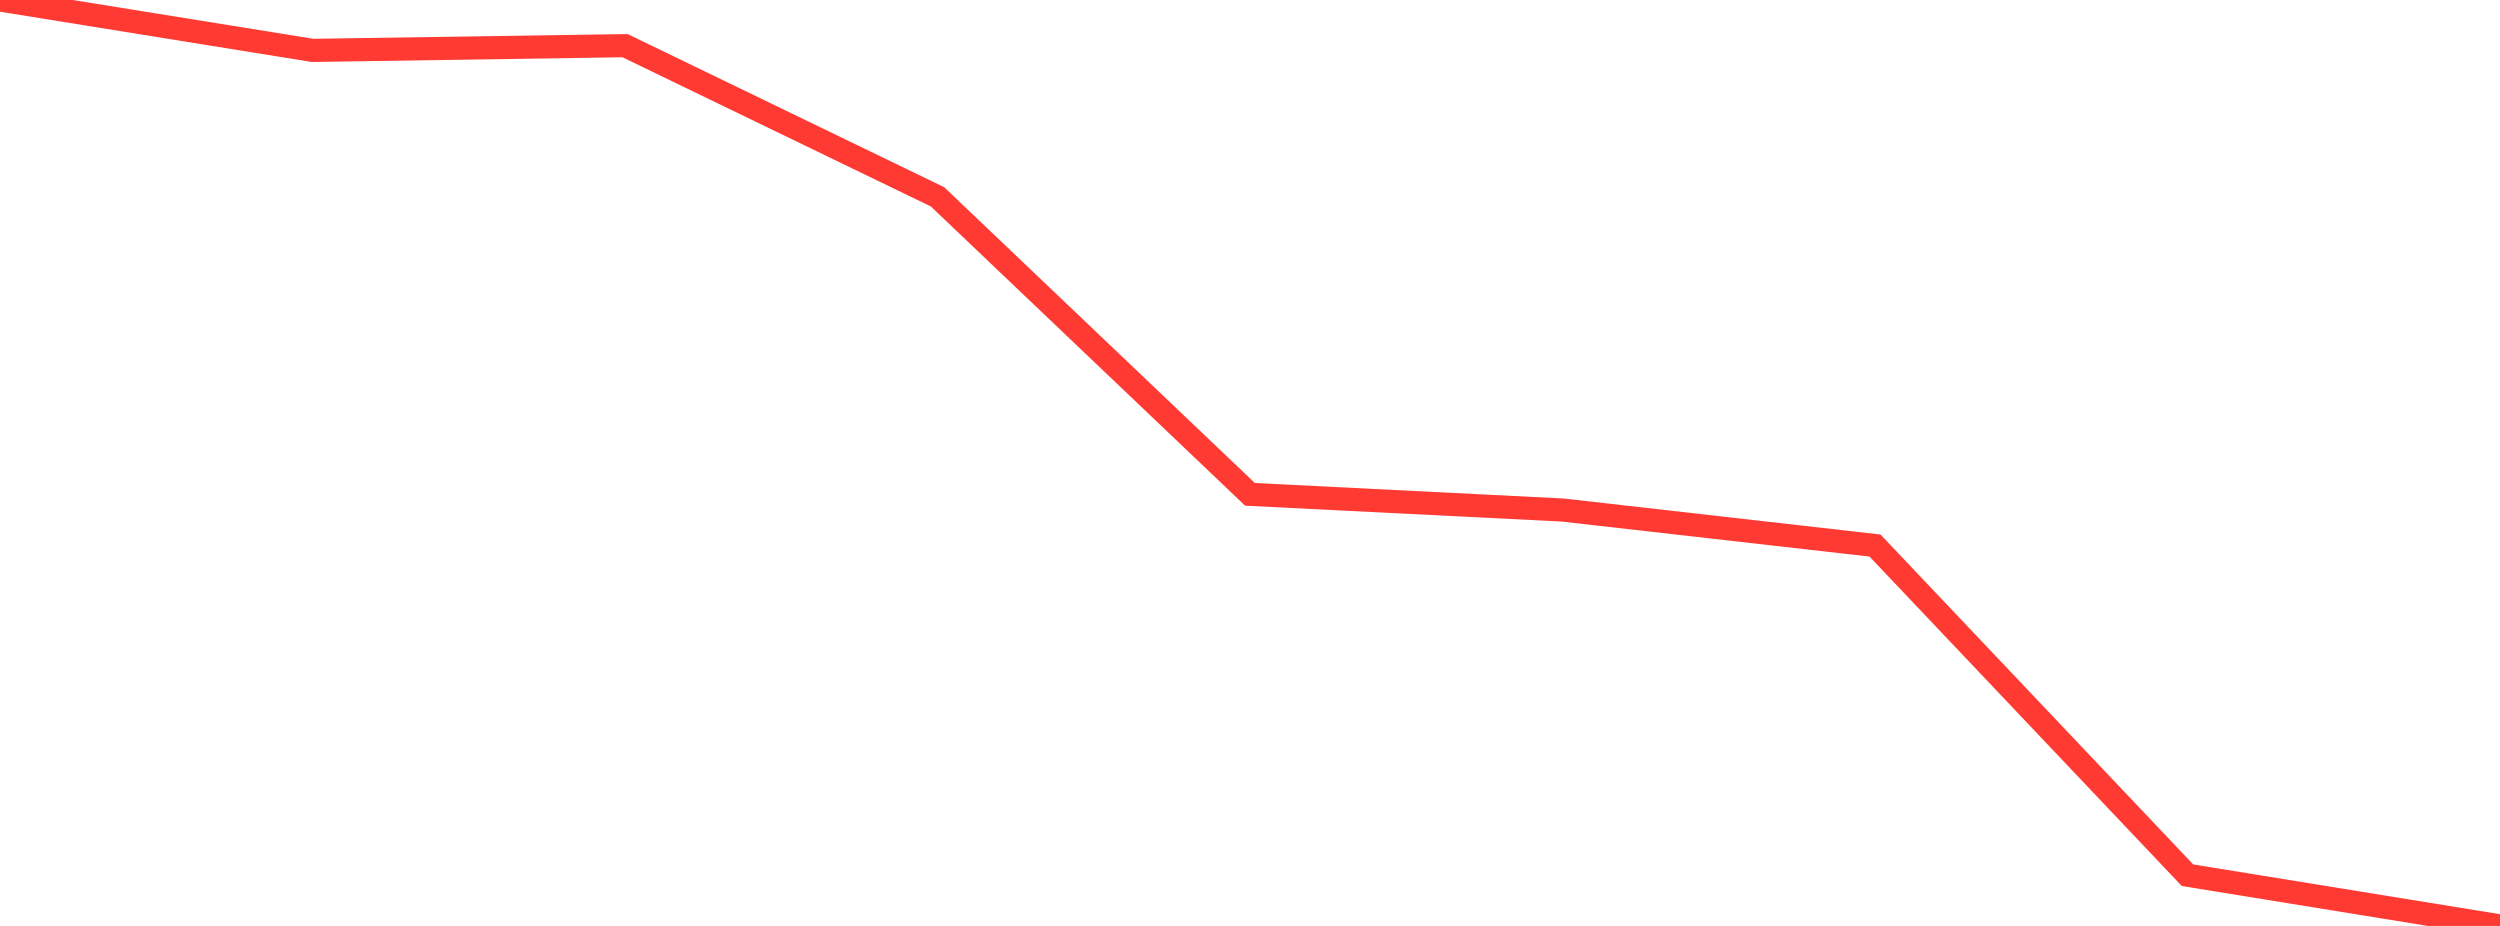 <?xml version="1.0" standalone="no"?>
<!DOCTYPE svg PUBLIC "-//W3C//DTD SVG 1.1//EN" "http://www.w3.org/Graphics/SVG/1.1/DTD/svg11.dtd">

<svg width="135" height="50" viewBox="0 0 135 50" preserveAspectRatio="none" 
  xmlns="http://www.w3.org/2000/svg"
  xmlns:xlink="http://www.w3.org/1999/xlink">


<polyline points="0.0, 0.0 16.875, 2.721 33.75, 2.465 50.625, 10.628 67.5, 26.695 84.375, 27.541 101.25, 29.459 118.125, 47.262 135.0, 50.0" fill="none" stroke="#ff3a33" stroke-width="1.25"/>

</svg>